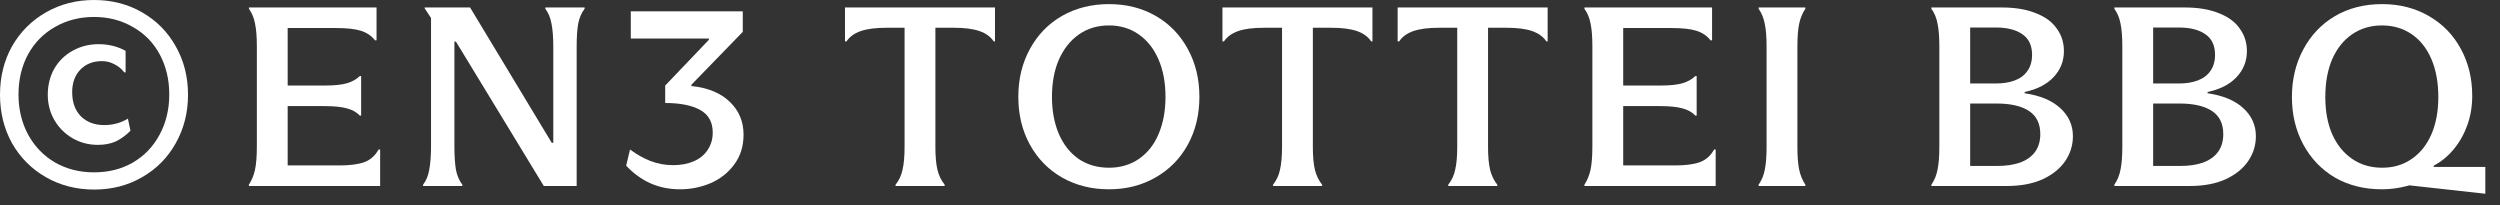 <svg width="146" height="12" viewBox="0 0 146 12" fill="none" xmlns="http://www.w3.org/2000/svg">
<rect x="0" y="0" width="146" height="12" fill="#333333" stroke="none"/>
<path d="M139.113 11.055C138.073 11.055 137.153 10.825 136.353 10.365C135.563 9.895 134.948 9.25 134.508 8.43C134.068 7.61 133.848 6.69 133.848 5.67C133.848 4.64 134.068 3.715 134.508 2.895C134.948 2.065 135.563 1.415 136.353 0.945C137.153 0.475 138.073 0.24 139.113 0.24C140.143 0.24 141.058 0.475 141.858 0.945C142.658 1.405 143.278 2.045 143.718 2.865C144.158 3.675 144.378 4.585 144.378 5.595C144.378 6.205 144.283 6.775 144.093 7.305C143.903 7.835 143.638 8.305 143.298 8.715C142.958 9.125 142.568 9.445 142.128 9.675V10.26C141.088 10.79 140.083 11.055 139.113 11.055ZM140.883 9.75H145.143V11.31H145.098L140.358 10.785L140.883 9.75ZM139.113 9.795C139.773 9.795 140.348 9.625 140.838 9.285C141.338 8.945 141.723 8.465 141.993 7.845C142.263 7.225 142.398 6.5 142.398 5.67C142.398 4.82 142.263 4.08 141.993 3.45C141.723 2.82 141.338 2.335 140.838 1.995C140.338 1.655 139.763 1.485 139.113 1.485C138.453 1.485 137.873 1.655 137.373 1.995C136.873 2.335 136.483 2.82 136.203 3.45C135.933 4.08 135.798 4.82 135.798 5.67C135.798 6.5 135.933 7.225 136.203 7.845C136.483 8.465 136.873 8.945 137.373 9.285C137.873 9.625 138.453 9.795 139.113 9.795Z" fill="white"/>
<path d="M123.479 10.786C123.659 10.525 123.779 10.23 123.839 9.901C123.909 9.571 123.944 9.121 123.944 8.551V2.731C123.944 2.161 123.909 1.711 123.839 1.381C123.779 1.051 123.659 0.761 123.479 0.511V0.436H127.574C128.364 0.436 129.029 0.546 129.569 0.766C130.119 0.976 130.529 1.276 130.799 1.666C131.079 2.046 131.219 2.486 131.219 2.986C131.219 3.576 131.014 4.086 130.604 4.516C130.204 4.936 129.644 5.221 128.924 5.371V5.446C129.824 5.576 130.519 5.866 131.009 6.316C131.499 6.766 131.744 7.311 131.744 7.951C131.744 8.481 131.594 8.966 131.294 9.406C130.994 9.846 130.554 10.2 129.974 10.47C129.394 10.73 128.704 10.861 127.904 10.861H123.479V10.786ZM127.229 4.876C127.669 4.876 128.044 4.816 128.354 4.696C128.674 4.576 128.919 4.391 129.089 4.141C129.269 3.891 129.359 3.576 129.359 3.196C129.359 2.656 129.169 2.256 128.789 1.996C128.419 1.736 127.899 1.606 127.229 1.606H125.744V4.876H127.229ZM125.744 9.691H127.334C127.844 9.691 128.284 9.626 128.654 9.496C129.034 9.356 129.324 9.151 129.524 8.881C129.734 8.601 129.839 8.251 129.839 7.831C129.839 7.221 129.619 6.771 129.179 6.481C128.739 6.191 128.109 6.046 127.289 6.046H125.744V9.691Z" fill="white"/>
<path d="M112.793 10.786C112.973 10.525 113.093 10.23 113.153 9.901C113.223 9.571 113.258 9.121 113.258 8.551V2.731C113.258 2.161 113.223 1.711 113.153 1.381C113.093 1.051 112.973 0.761 112.793 0.511V0.436H116.888C117.678 0.436 118.343 0.546 118.883 0.766C119.433 0.976 119.843 1.276 120.113 1.666C120.393 2.046 120.533 2.486 120.533 2.986C120.533 3.576 120.328 4.086 119.918 4.516C119.518 4.936 118.958 5.221 118.238 5.371V5.446C119.138 5.576 119.833 5.866 120.323 6.316C120.813 6.766 121.058 7.311 121.058 7.951C121.058 8.481 120.908 8.966 120.608 9.406C120.308 9.846 119.868 10.2 119.288 10.47C118.708 10.73 118.018 10.861 117.218 10.861H112.793V10.786ZM116.543 4.876C116.983 4.876 117.358 4.816 117.668 4.696C117.988 4.576 118.233 4.391 118.403 4.141C118.583 3.891 118.673 3.576 118.673 3.196C118.673 2.656 118.483 2.256 118.103 1.996C117.733 1.736 117.213 1.606 116.543 1.606H115.058V4.876H116.543ZM115.058 9.691H116.648C117.158 9.691 117.598 9.626 117.968 9.496C118.348 9.356 118.638 9.151 118.838 8.881C119.048 8.601 119.153 8.251 119.153 7.831C119.153 7.221 118.933 6.771 118.493 6.481C118.053 6.191 117.423 6.046 116.603 6.046H115.058V9.691Z" fill="white"/>
<path d="M102.703 10.786C102.883 10.525 103.003 10.236 103.063 9.916C103.133 9.586 103.168 9.141 103.168 8.581V2.701C103.168 2.151 103.133 1.716 103.063 1.396C103.003 1.066 102.883 0.771 102.703 0.511V0.436H105.433V0.511C105.263 0.761 105.143 1.051 105.073 1.381C105.003 1.711 104.968 2.151 104.968 2.701V8.581C104.968 9.141 105.003 9.586 105.073 9.916C105.143 10.236 105.263 10.525 105.433 10.786V10.861H102.703V10.786Z" fill="white"/>
<path d="M100.195 10.861H92.53V10.786C92.7 10.525 92.82 10.23 92.89 9.901C92.96 9.571 92.995 9.116 92.995 8.536V2.701C92.995 2.151 92.96 1.711 92.89 1.381C92.83 1.051 92.71 0.761 92.53 0.511V0.436H99.985V2.356H99.895C99.695 2.096 99.425 1.911 99.085 1.801C98.745 1.691 98.25 1.636 97.6 1.636H94.795V4.996H96.94C97.52 4.996 97.96 4.951 98.26 4.861C98.56 4.771 98.81 4.631 99.01 4.441H99.085V6.751H99.01C98.82 6.551 98.57 6.411 98.26 6.331C97.95 6.241 97.51 6.196 96.94 6.196H94.795V9.661H97.825C98.445 9.661 98.93 9.596 99.28 9.466C99.63 9.336 99.905 9.091 100.105 8.731H100.195V10.861Z" fill="white"/>
<path d="M84.577 10.786C84.777 10.536 84.912 10.245 84.982 9.916C85.062 9.586 85.102 9.136 85.102 8.566V1.621H84.052C83.412 1.621 82.907 1.686 82.537 1.816C82.167 1.946 81.892 2.146 81.712 2.416H81.622V0.436H90.382V2.416H90.307C90.127 2.146 89.852 1.946 89.482 1.816C89.112 1.686 88.607 1.621 87.967 1.621H86.902V8.566C86.902 9.136 86.942 9.586 87.022 9.916C87.102 10.245 87.242 10.536 87.442 10.786V10.861H84.577V10.786Z" fill="white"/>
<path d="M74.346 10.786C74.546 10.536 74.681 10.245 74.751 9.916C74.831 9.586 74.871 9.136 74.871 8.566V1.621H73.821C73.181 1.621 72.676 1.686 72.306 1.816C71.936 1.946 71.661 2.146 71.481 2.416H71.391V0.436H80.151V2.416H80.076C79.896 2.146 79.621 1.946 79.251 1.816C78.881 1.686 78.376 1.621 77.736 1.621H76.671V8.566C76.671 9.136 76.711 9.586 76.791 9.916C76.871 10.245 77.011 10.536 77.211 10.786V10.861H74.346V10.786Z" fill="white"/>
<path d="M64.765 11.055C63.745 11.055 62.83 10.825 62.02 10.365C61.22 9.905 60.595 9.265 60.145 8.445C59.695 7.625 59.47 6.695 59.47 5.655C59.47 4.615 59.695 3.685 60.145 2.865C60.595 2.035 61.22 1.39 62.02 0.93C62.83 0.47 63.745 0.24 64.765 0.24C65.785 0.24 66.695 0.47 67.495 0.93C68.295 1.39 68.92 2.035 69.37 2.865C69.82 3.685 70.045 4.615 70.045 5.655C70.045 6.695 69.82 7.625 69.37 8.445C68.92 9.265 68.29 9.905 67.48 10.365C66.68 10.825 65.775 11.055 64.765 11.055ZM64.765 9.795C65.425 9.795 66.005 9.625 66.505 9.285C67.015 8.935 67.4 8.45 67.66 7.83C67.93 7.2 68.065 6.475 68.065 5.655C68.065 4.825 67.93 4.1 67.66 3.48C67.39 2.85 67.005 2.36 66.505 2.01C66.005 1.66 65.425 1.485 64.765 1.485C64.095 1.485 63.51 1.66 63.01 2.01C62.51 2.36 62.12 2.85 61.84 3.48C61.57 4.1 61.435 4.825 61.435 5.655C61.435 6.475 61.57 7.2 61.84 7.83C62.11 8.45 62.495 8.935 62.995 9.285C63.505 9.625 64.095 9.795 64.765 9.795Z" fill="white"/>
<path d="M52.302 10.786C52.502 10.536 52.637 10.245 52.707 9.916C52.787 9.586 52.827 9.136 52.827 8.566V1.621H51.777C51.137 1.621 50.632 1.686 50.262 1.816C49.892 1.946 49.617 2.146 49.437 2.416H49.347V0.436H58.107V2.416H58.032C57.852 2.146 57.577 1.946 57.207 1.816C56.837 1.686 56.332 1.621 55.692 1.621H54.627V8.566C54.627 9.136 54.667 9.586 54.747 9.916C54.827 10.245 54.967 10.536 55.167 10.786V10.861H52.302V10.786Z" fill="white"/>
<path d="M39.718 11.055C39.078 11.055 38.493 10.935 37.963 10.695C37.443 10.455 36.978 10.115 36.568 9.675L36.793 8.73C37.183 9.02 37.583 9.245 37.993 9.405C38.413 9.565 38.853 9.645 39.313 9.645C39.763 9.645 40.163 9.57 40.513 9.42C40.863 9.27 41.133 9.05 41.323 8.76C41.523 8.47 41.623 8.13 41.623 7.74C41.623 7.13 41.378 6.69 40.888 6.42C40.398 6.15 39.718 6.015 38.848 6.015V4.995L41.398 2.325V2.25H36.838V0.66H43.378V1.86L40.378 4.95V5.025C41.348 5.125 42.098 5.435 42.628 5.955C43.158 6.465 43.423 7.1 43.423 7.86C43.423 8.54 43.243 9.12 42.883 9.6C42.533 10.08 42.073 10.445 41.503 10.695C40.933 10.935 40.338 11.055 39.718 11.055Z" fill="white"/>
<path d="M24.707 10.786C24.887 10.556 25.007 10.265 25.067 9.916C25.137 9.556 25.172 9.096 25.172 8.536V1.051L24.797 0.481V0.436H27.452L32.222 8.341H32.312V2.731C32.312 2.171 32.277 1.721 32.207 1.381C32.147 1.041 32.027 0.751 31.847 0.511V0.436H34.142V0.511C33.962 0.741 33.837 1.031 33.767 1.381C33.707 1.721 33.677 2.171 33.677 2.731V10.861H31.757L26.627 2.431H26.537V8.536C26.537 9.096 26.567 9.556 26.627 9.916C26.697 10.265 26.822 10.556 27.002 10.786V10.861H24.707V10.786Z" fill="white"/>
<path d="M22.2 10.861H14.535V10.786C14.705 10.525 14.825 10.23 14.895 9.901C14.965 9.571 15 9.116 15 8.536V2.701C15 2.151 14.965 1.711 14.895 1.381C14.835 1.051 14.715 0.761 14.535 0.511V0.436H21.99V2.356H21.9C21.7 2.096 21.43 1.911 21.09 1.801C20.75 1.691 20.255 1.636 19.605 1.636H16.8V4.996H18.945C19.525 4.996 19.965 4.951 20.265 4.861C20.565 4.771 20.815 4.631 21.015 4.441H21.09V6.751H21.015C20.825 6.551 20.575 6.411 20.265 6.331C19.955 6.241 19.515 6.196 18.945 6.196H16.8V9.661H19.83C20.45 9.661 20.935 9.596 21.285 9.466C21.635 9.336 21.91 9.091 22.11 8.731H22.2V10.861Z" fill="white"/>
<path d="M5.715 8.46C5.175 8.46 4.68 8.33 4.23 8.07C3.79 7.81 3.44 7.46 3.18 7.02C2.92 6.57 2.79 6.075 2.79 5.535C2.79 4.975 2.915 4.47 3.165 4.02C3.425 3.57 3.78 3.22 4.23 2.97C4.69 2.71 5.2 2.58 5.76 2.58C6.34 2.58 6.865 2.71 7.335 2.97V4.23H7.26C7.1 4.02 6.905 3.86 6.675 3.75C6.455 3.63 6.215 3.57 5.955 3.57C5.435 3.57 5.015 3.735 4.695 4.065C4.375 4.395 4.215 4.835 4.215 5.385C4.215 5.975 4.385 6.445 4.725 6.795C5.075 7.135 5.53 7.305 6.09 7.305C6.59 7.305 7.05 7.18 7.47 6.93L7.62 7.635C7.34 7.915 7.05 8.125 6.75 8.265C6.45 8.395 6.105 8.46 5.715 8.46ZM5.505 11.07C4.465 11.07 3.525 10.83 2.685 10.35C1.845 9.87 1.185 9.21 0.705 8.37C0.235 7.52 0 6.575 0 5.535C0 4.485 0.235 3.54 0.705 2.7C1.185 1.86 1.845 1.2 2.685 0.72C3.525 0.24 4.46 0 5.49 0C6.53 0 7.465 0.24 8.295 0.72C9.135 1.2 9.79 1.86 10.26 2.7C10.74 3.54 10.98 4.485 10.98 5.535C10.98 6.575 10.74 7.52 10.26 8.37C9.79 9.21 9.135 9.87 8.295 10.35C7.465 10.83 6.535 11.07 5.505 11.07ZM5.49 10.065C6.34 10.065 7.095 9.875 7.755 9.495C8.425 9.105 8.945 8.565 9.315 7.875C9.695 7.175 9.885 6.39 9.885 5.52C9.885 4.65 9.7 3.87 9.33 3.18C8.96 2.49 8.435 1.955 7.755 1.575C7.085 1.185 6.33 0.99 5.49 0.99C4.65 0.99 3.89 1.185 3.21 1.575C2.54 1.955 2.015 2.49 1.635 3.18C1.265 3.87 1.08 4.65 1.08 5.52C1.08 6.39 1.27 7.175 1.65 7.875C2.03 8.565 2.555 9.105 3.225 9.495C3.895 9.875 4.65 10.065 5.49 10.065Z" fill="white"/>
</svg>
